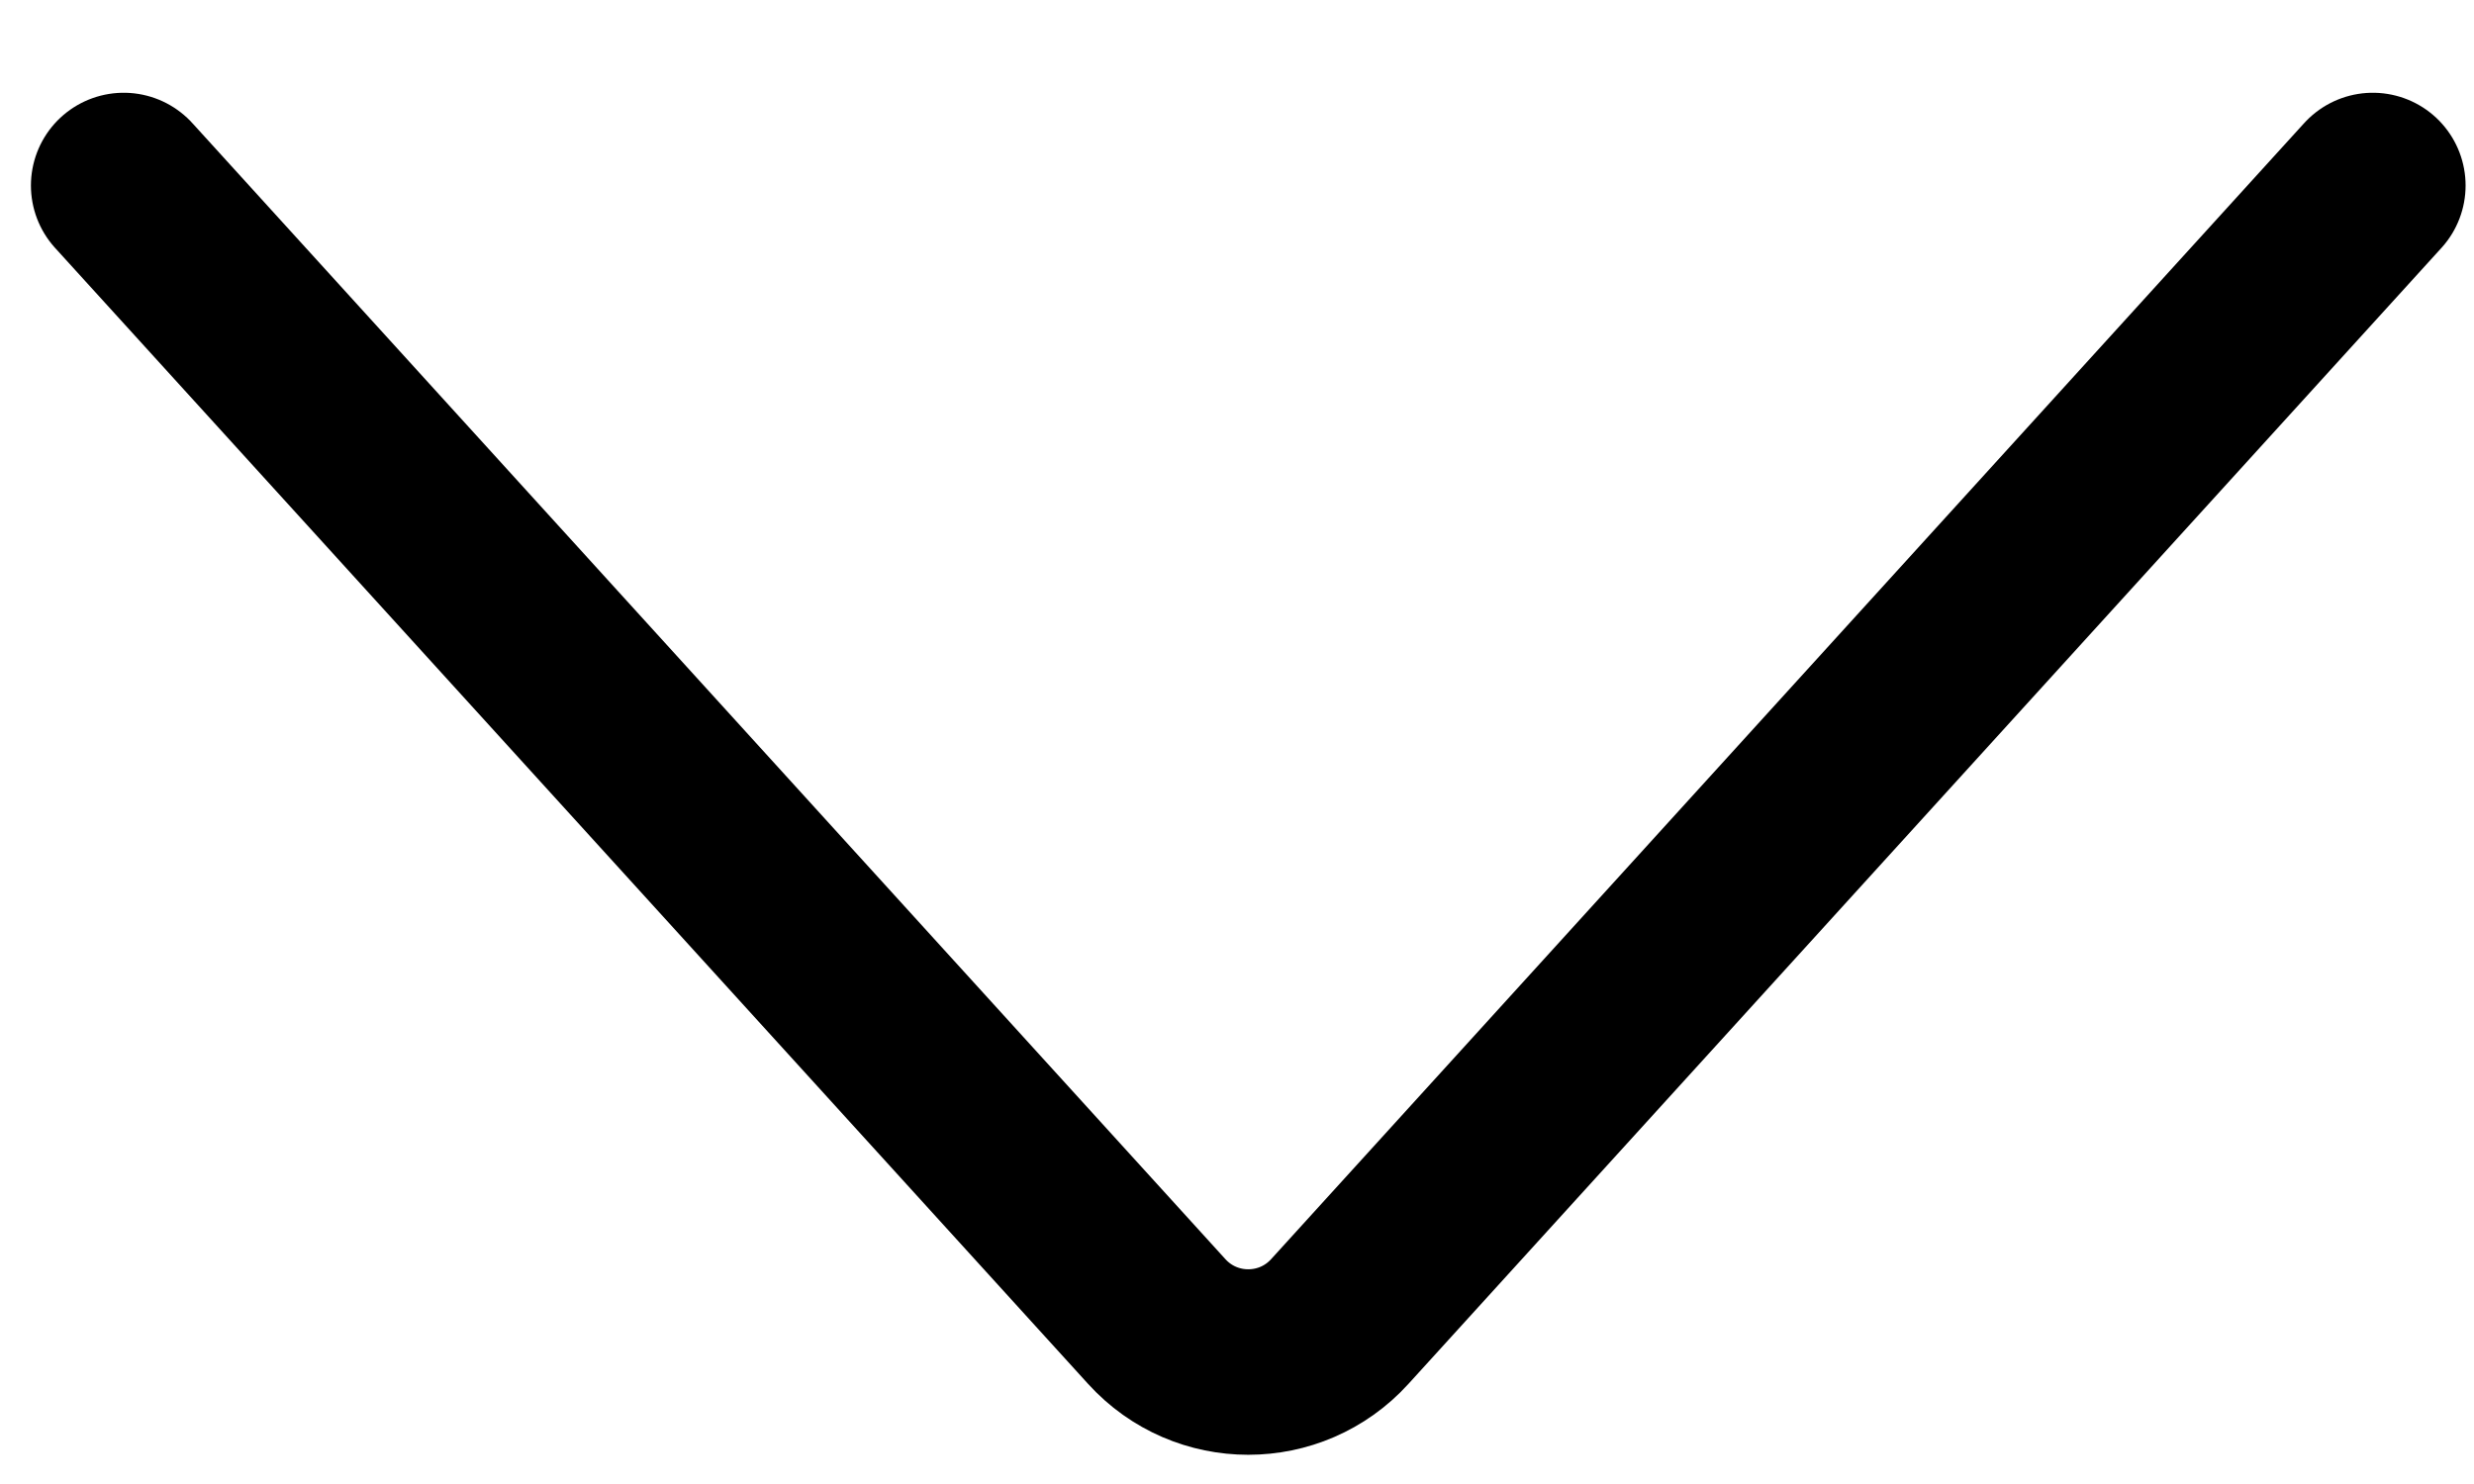 <svg width="20" height="12" viewBox="0 0 20 12" fill="none" xmlns="http://www.w3.org/2000/svg">
<g id="Icons">
<path id="Vector 1" d="M19.182 1.5L10.831 10.686C10.434 11.123 9.748 11.123 9.351 10.686L1 1.5" stroke="black" stroke-width="1.5" stroke-linecap="round"/>
</g>
</svg>
